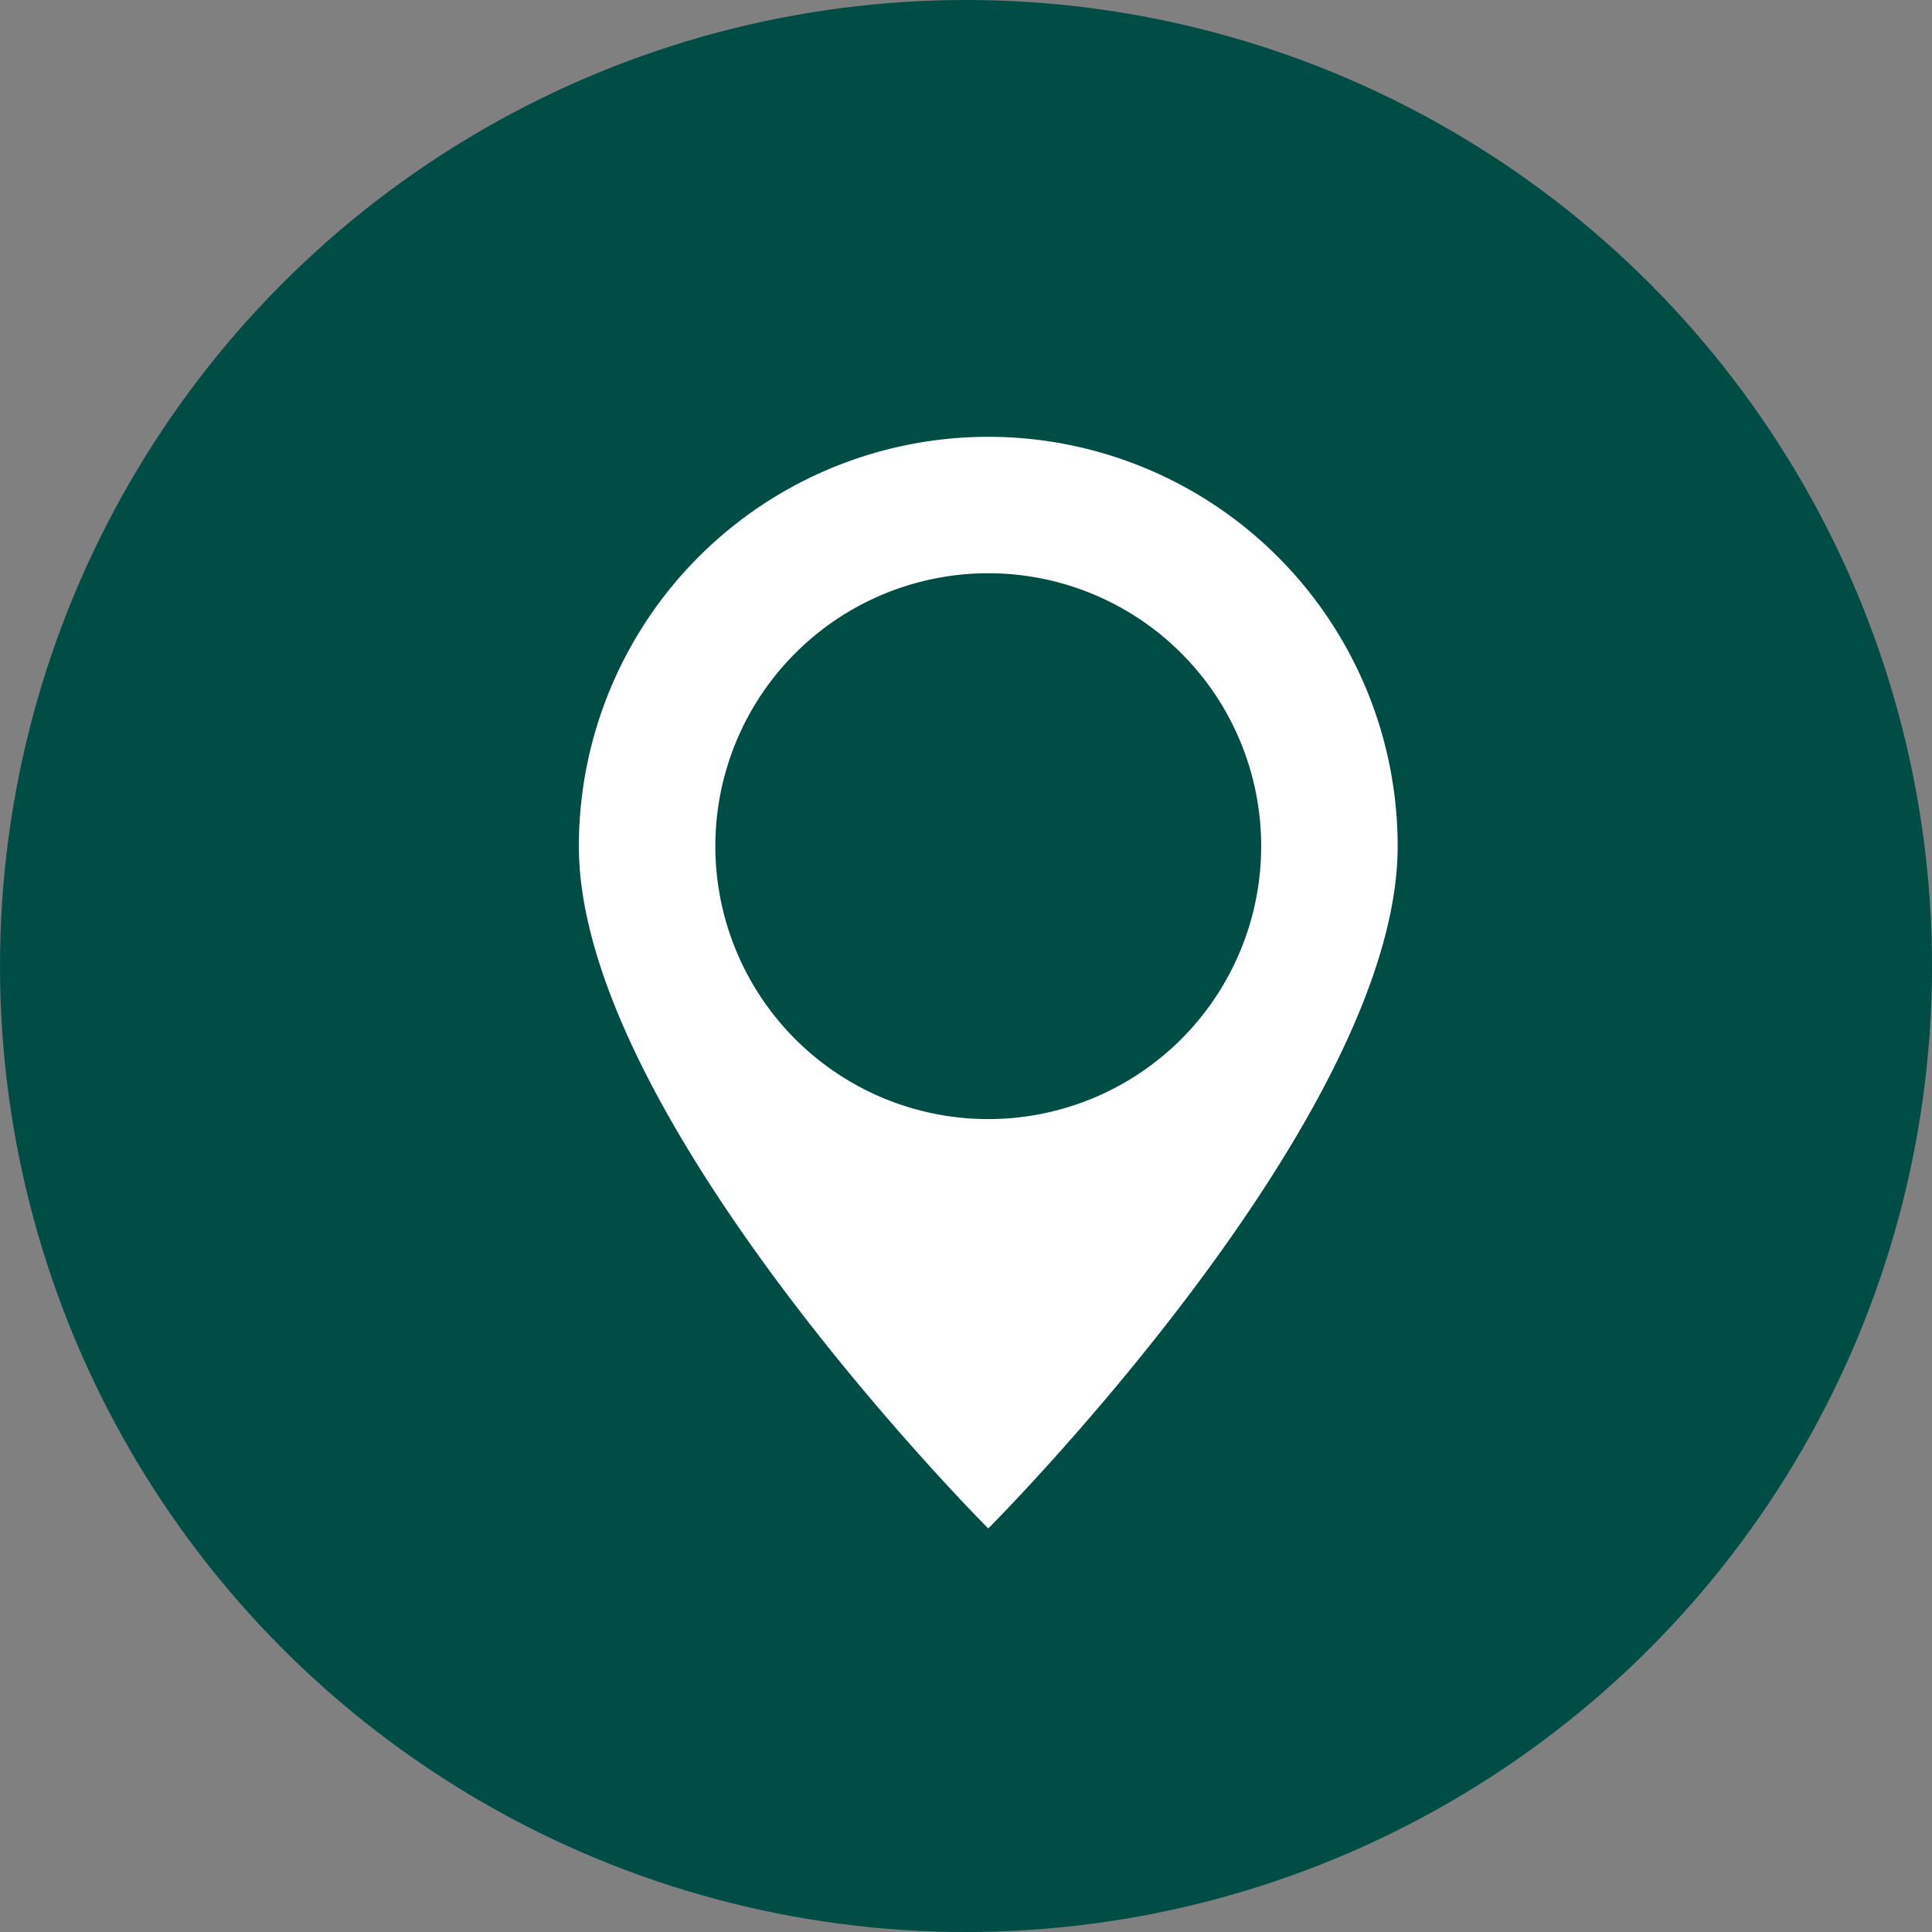 <svg xmlns="http://www.w3.org/2000/svg" width="42" height="42" viewBox="0 0 42 42">
  <rect x="0" y="0" width="42" height="42" fill="#808080" stroke="none"/>
  <g id="mobile-icon-map" transform="translate(0.495 0)">
    <circle id="Ellipse_4" data-name="Ellipse 4" cx="21" cy="21" r="21" transform="translate(-0.495 0)" fill="#004d46"/>
    <path id="Path_5" data-name="Path 5" d="M226.367,264.145a8.9,8.9,0,0,0-8.9,8.9c0,5.933,8.9,14.831,8.9,14.831s8.9-8.9,8.9-14.831A8.9,8.9,0,0,0,226.367,264.145Zm0,14.832a5.933,5.933,0,1,1,5.933-5.933A5.934,5.934,0,0,1,226.367,278.977Z" transform="translate(-205.378 -254.649)" fill="#fff"/>
  </g>
</svg>
